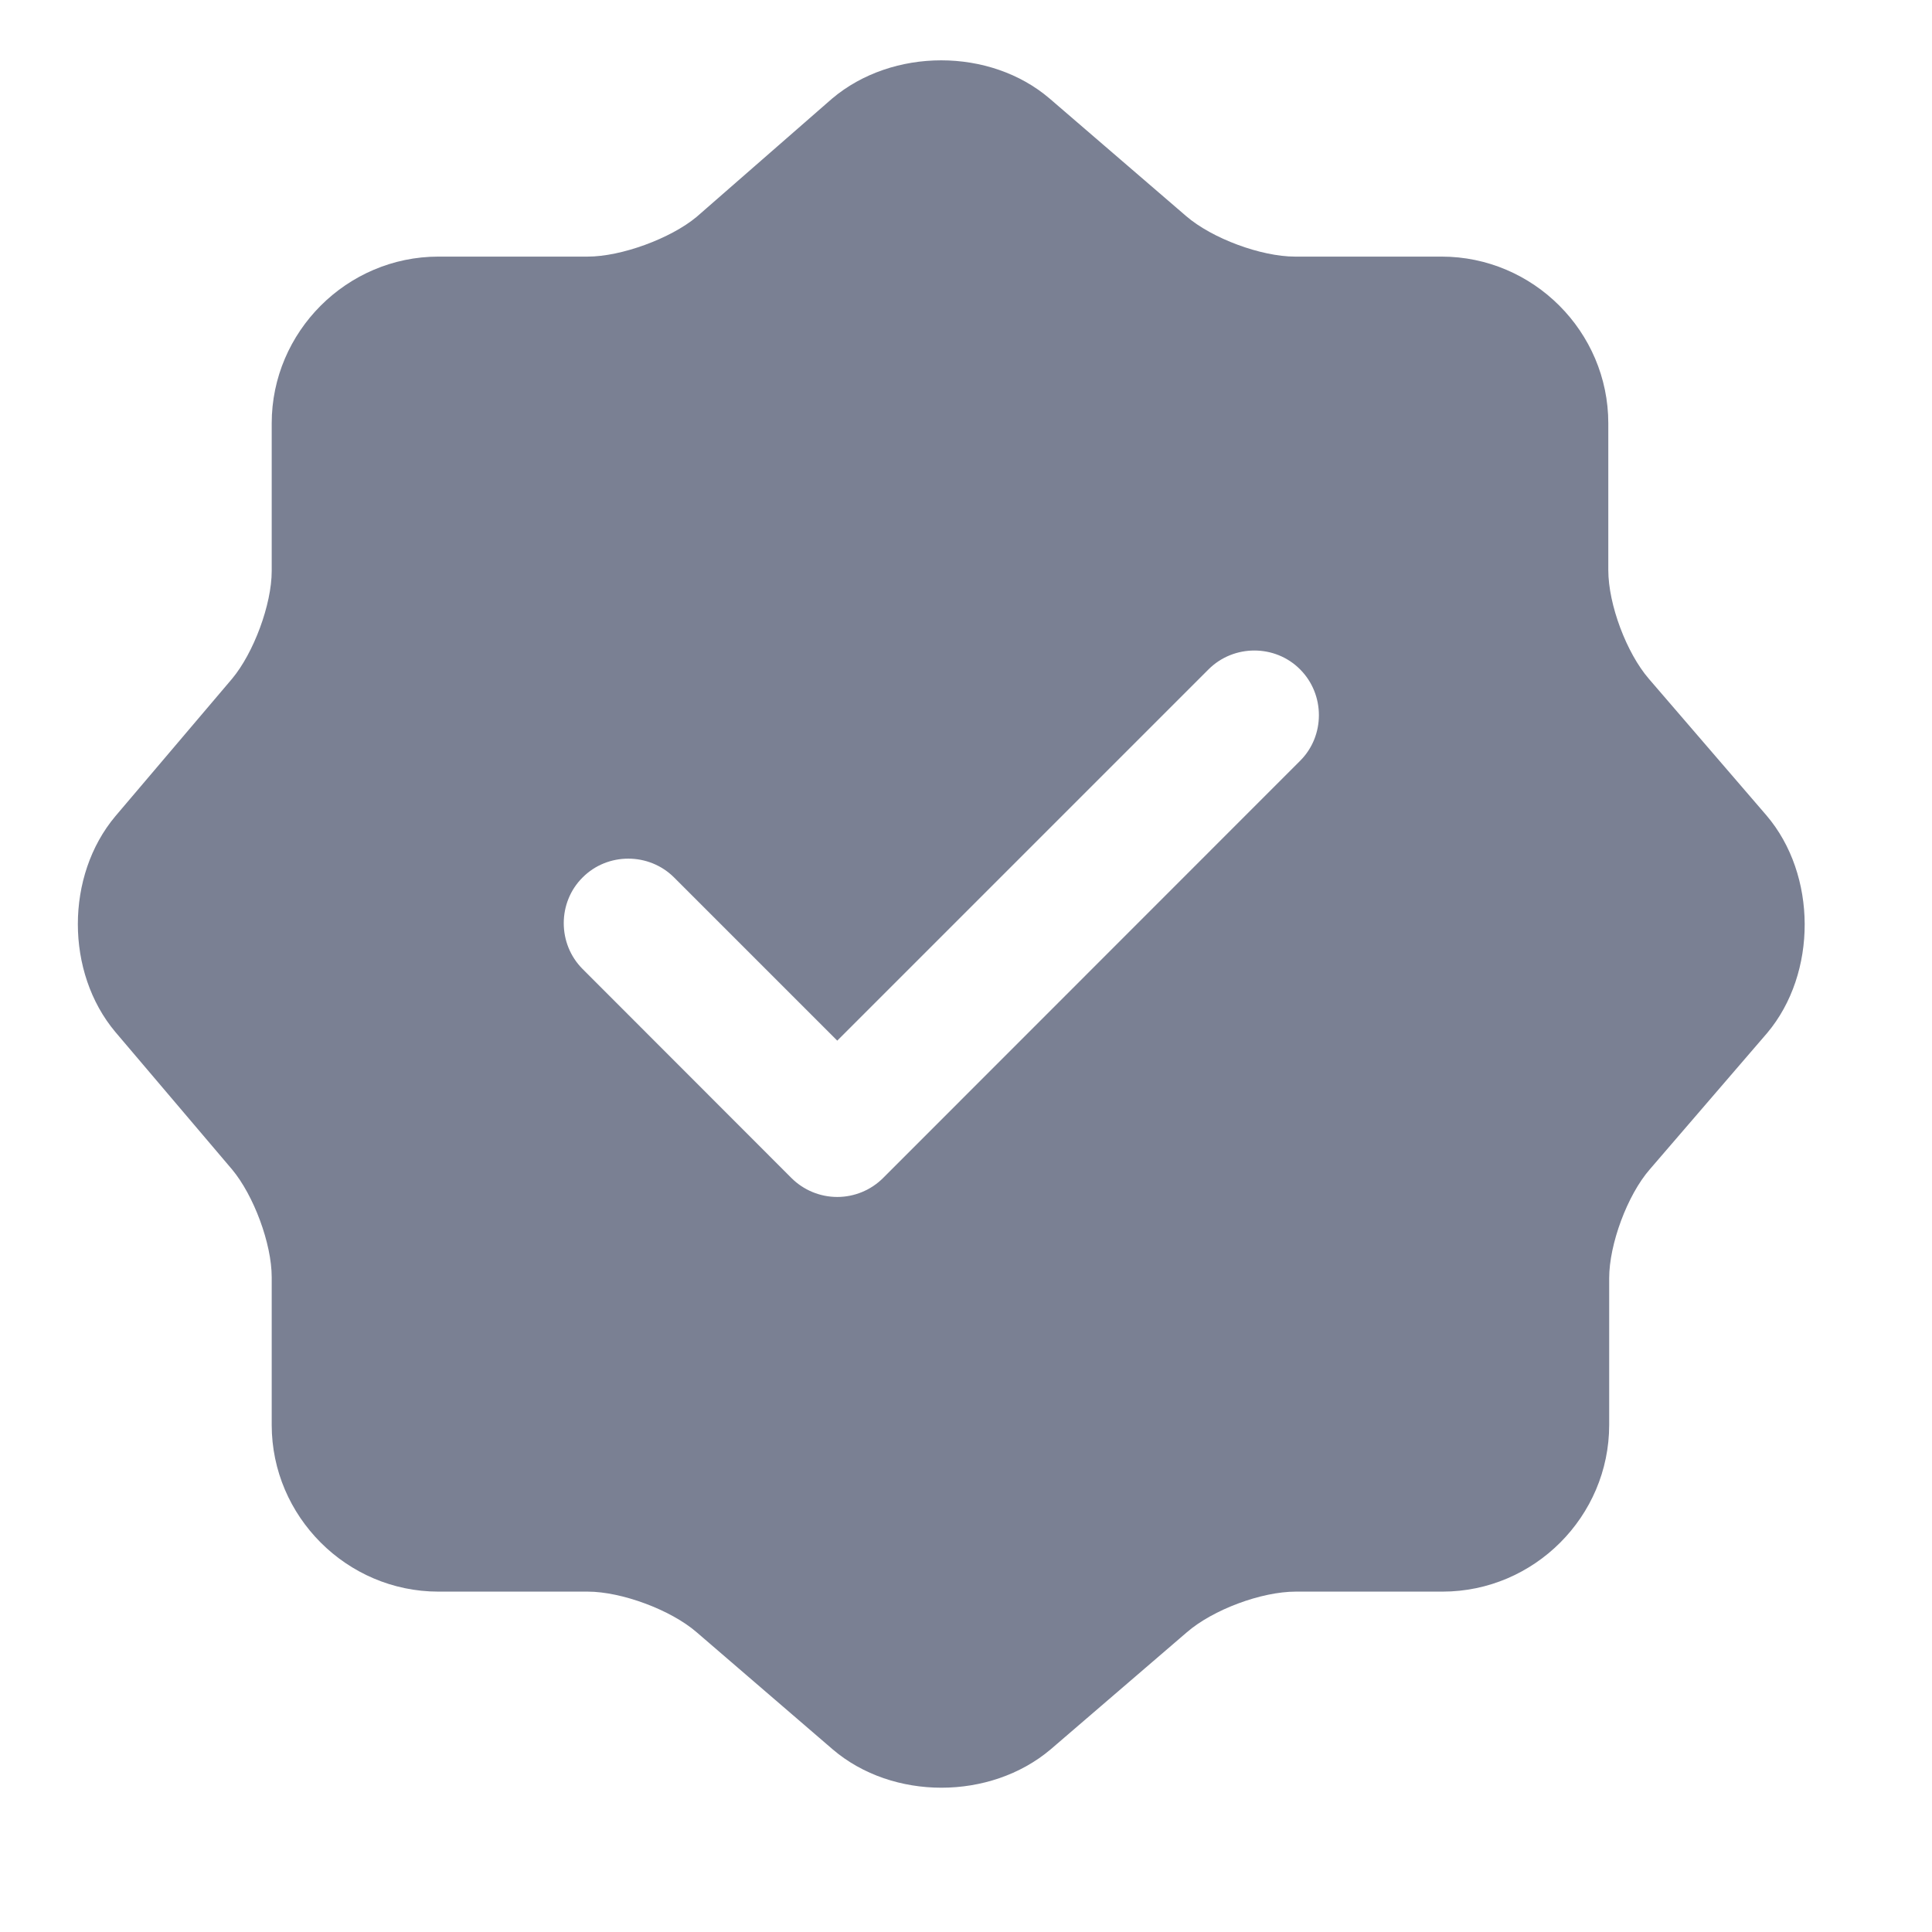 <svg width="11" height="11" viewBox="0 0 11 11" fill="none" xmlns="http://www.w3.org/2000/svg">
<path d="M10.057 4.642L9.388 3.865C9.261 3.718 9.157 3.442 9.157 3.246V2.41C9.157 1.889 8.73 1.461 8.208 1.461H7.373C7.181 1.461 6.901 1.358 6.753 1.23L5.976 0.561C5.637 0.271 5.082 0.271 4.738 0.561L3.966 1.235C3.818 1.358 3.538 1.461 3.346 1.461H2.496C1.975 1.461 1.547 1.889 1.547 2.41V3.251C1.547 3.442 1.444 3.718 1.321 3.865L0.657 4.647C0.372 4.986 0.372 5.537 0.657 5.876L1.321 6.658C1.444 6.805 1.547 7.08 1.547 7.272V8.113C1.547 8.634 1.975 9.062 2.496 9.062H3.346C3.538 9.062 3.818 9.165 3.966 9.293L4.742 9.961C5.082 10.251 5.637 10.251 5.981 9.961L6.758 9.293C6.906 9.165 7.181 9.062 7.378 9.062H8.213C8.735 9.062 9.162 8.634 9.162 8.113V7.277C9.162 7.085 9.265 6.805 9.393 6.658L10.062 5.881C10.347 5.542 10.347 4.981 10.057 4.642ZM7.402 4.332L5.028 6.707C4.959 6.776 4.865 6.815 4.767 6.815C4.669 6.815 4.575 6.776 4.506 6.707L3.317 5.517C3.174 5.374 3.174 5.138 3.317 4.996C3.459 4.853 3.695 4.853 3.838 4.996L4.767 5.925L6.881 3.811C7.024 3.668 7.26 3.668 7.402 3.811C7.545 3.954 7.545 4.19 7.402 4.332Z" fill="#7A8093"/>
</svg>
